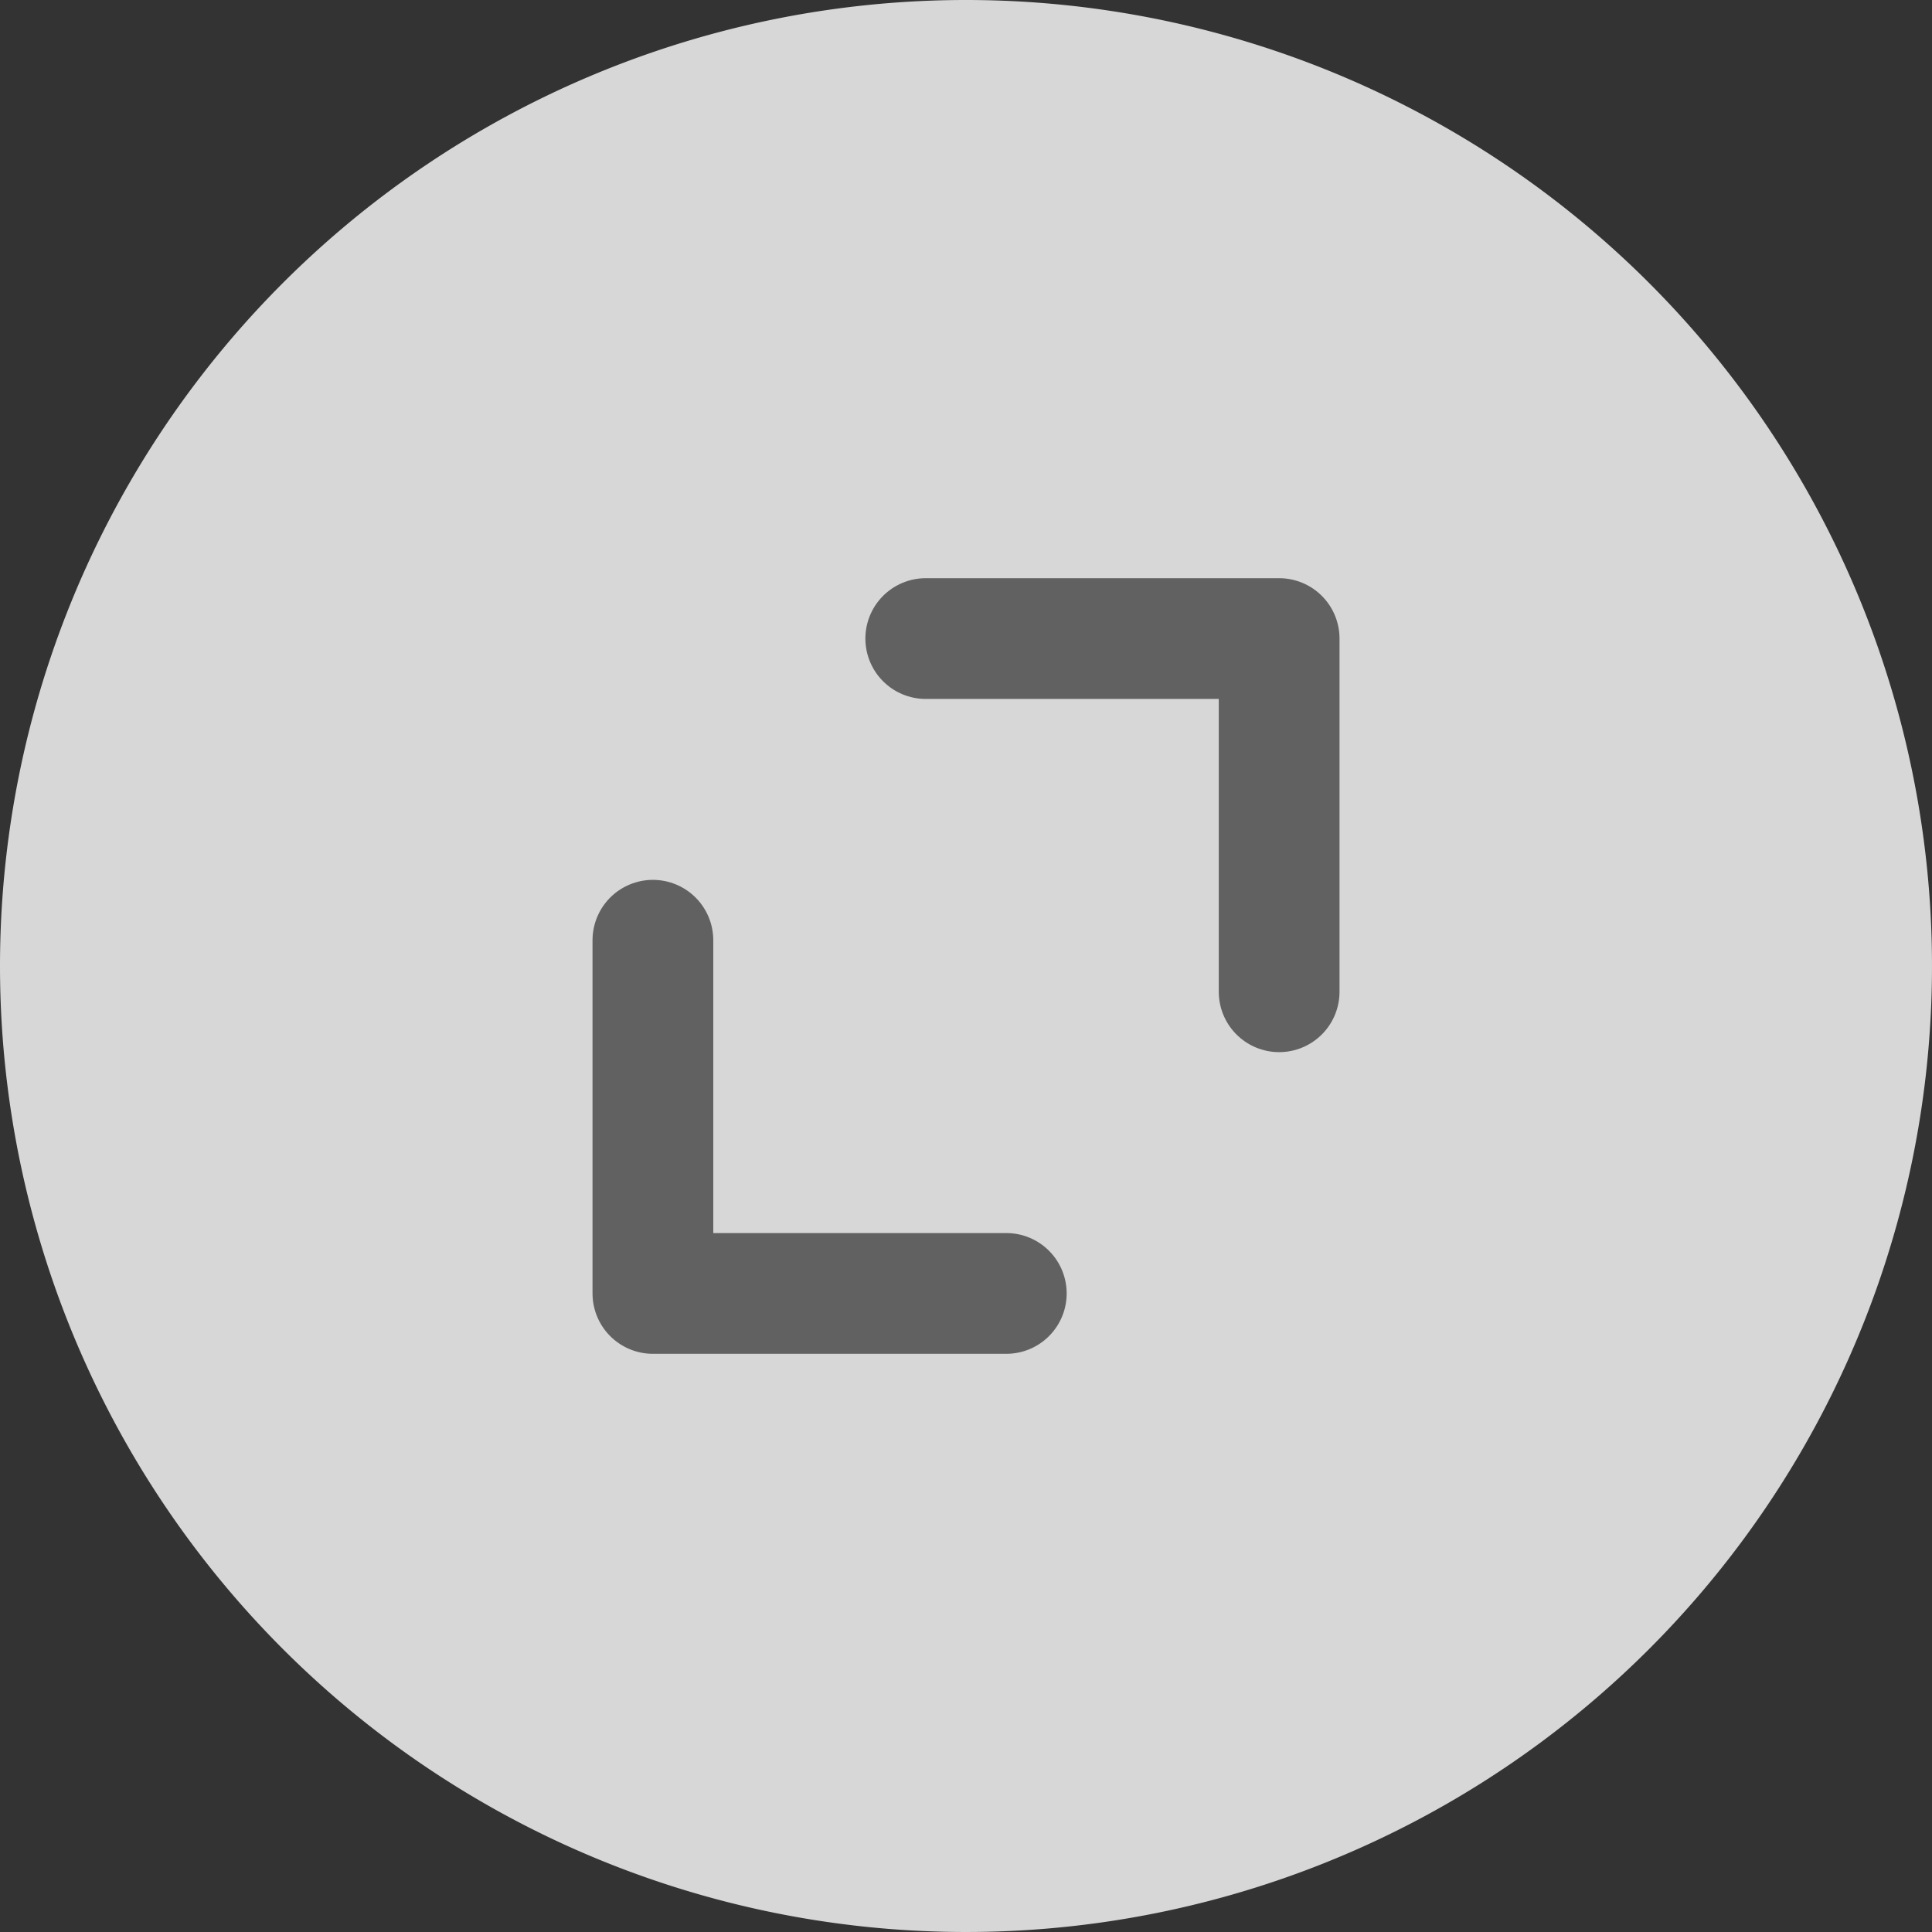 <svg xmlns="http://www.w3.org/2000/svg" width="48" height="48" viewBox="0 0 48 48">
  <rect x="0" y="0" width="48" height="48" fill="#333333" stroke="none"/>
  <g id="组_80375" data-name="组 80375" transform="translate(-1338.941 -8227.541)">
    <path id="减去_21" data-name="减去 21" d="M24,0A24,24,0,1,1,0,24,24,24,0,0,1,24,0Z" transform="translate(1338.941 8227.541)" fill="#fff" opacity="0.803"/>
    <path id="路径_54105" data-name="路径 54105" d="M8.775,0H0V8.78" transform="translate(1370.721 8243.406) rotate(90)" fill="none" stroke="#616162" stroke-linecap="round" stroke-linejoin="round" stroke-width="3"/>
    <path id="路径_54106" data-name="路径 54106" d="M8.775,0H0V8.78" transform="translate(1355.162 8259.676) rotate(-90)" fill="none" stroke="#616162" stroke-linecap="round" stroke-linejoin="round" stroke-width="3"/>
  </g>
</svg>
